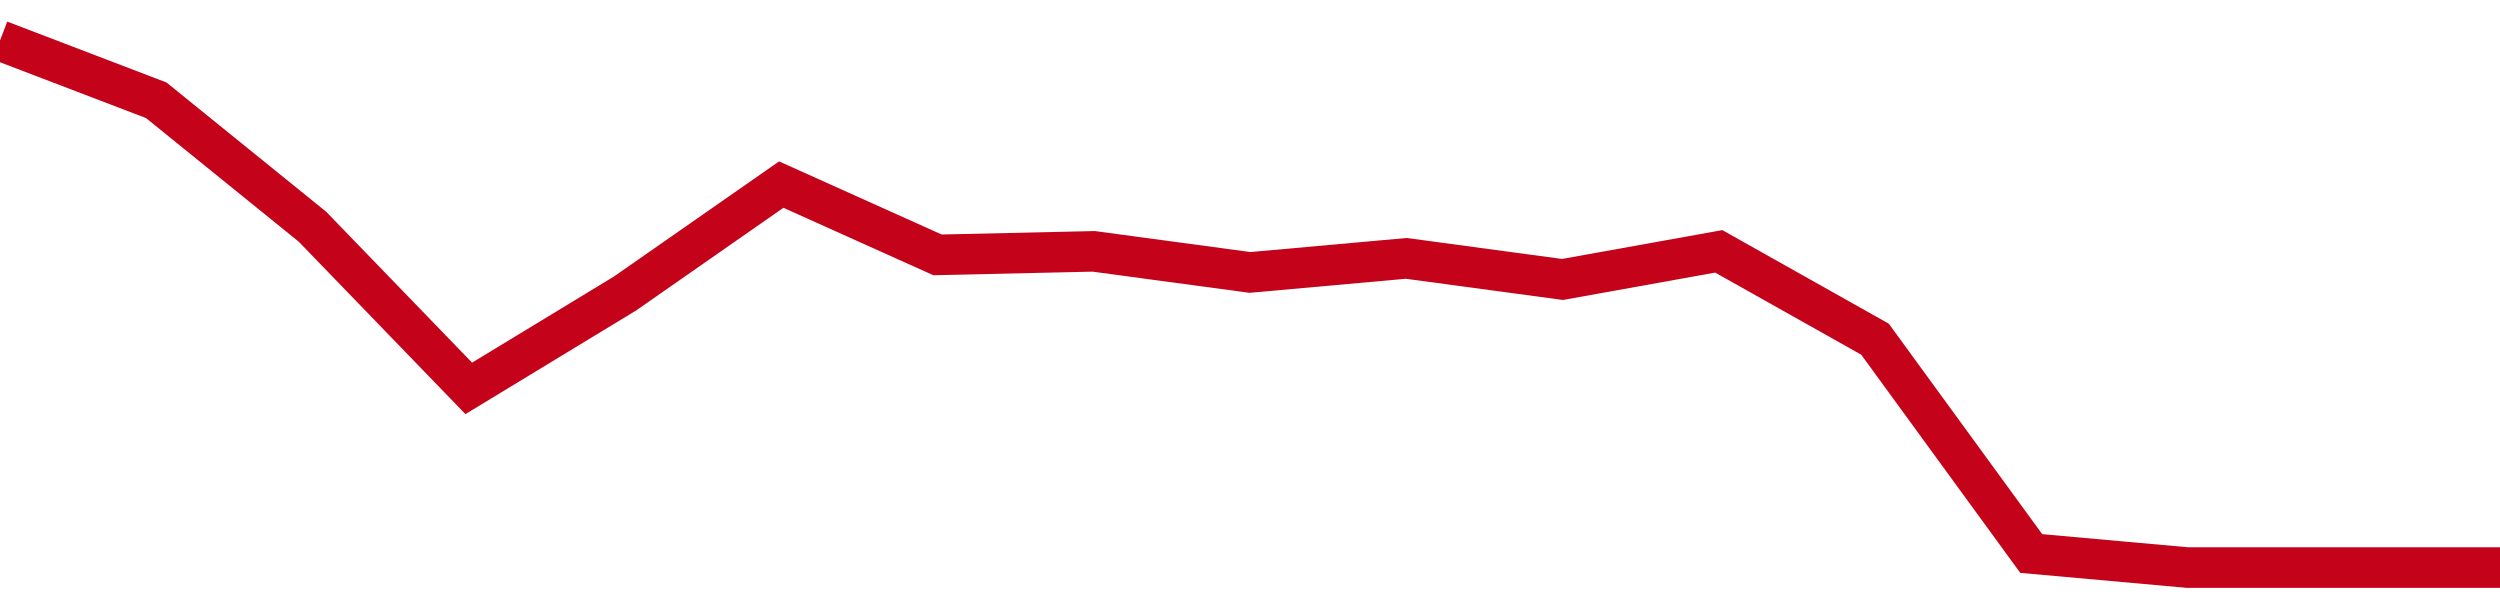 <!-- Generated with https://github.com/jxxe/sparkline/ --><svg viewBox="0 0 185 45" class="sparkline" xmlns="http://www.w3.org/2000/svg"><path class="sparkline--fill" d="M 0 3 L 0 3 L 11.562 7.42 L 23.125 16.78 L 34.688 28.74 L 46.25 21.72 L 57.812 13.66 L 69.375 18.86 L 80.938 18.6 L 92.5 20.16 L 104.062 19.12 L 115.625 20.68 L 127.188 18.6 L 138.75 25.1 L 150.312 40.96 L 161.875 42 L 173.438 42 L 185 42 V 45 L 0 45 Z" stroke="none" fill="none" ></path><path class="sparkline--line" d="M 0 3 L 0 3 L 11.562 7.42 L 23.125 16.78 L 34.688 28.74 L 46.25 21.72 L 57.812 13.66 L 69.375 18.86 L 80.938 18.6 L 92.5 20.16 L 104.062 19.12 L 115.625 20.68 L 127.188 18.6 L 138.75 25.1 L 150.312 40.96 L 161.875 42 L 173.438 42 L 185 42" fill="none" stroke-width="3" stroke="#C4021A" ></path></svg>